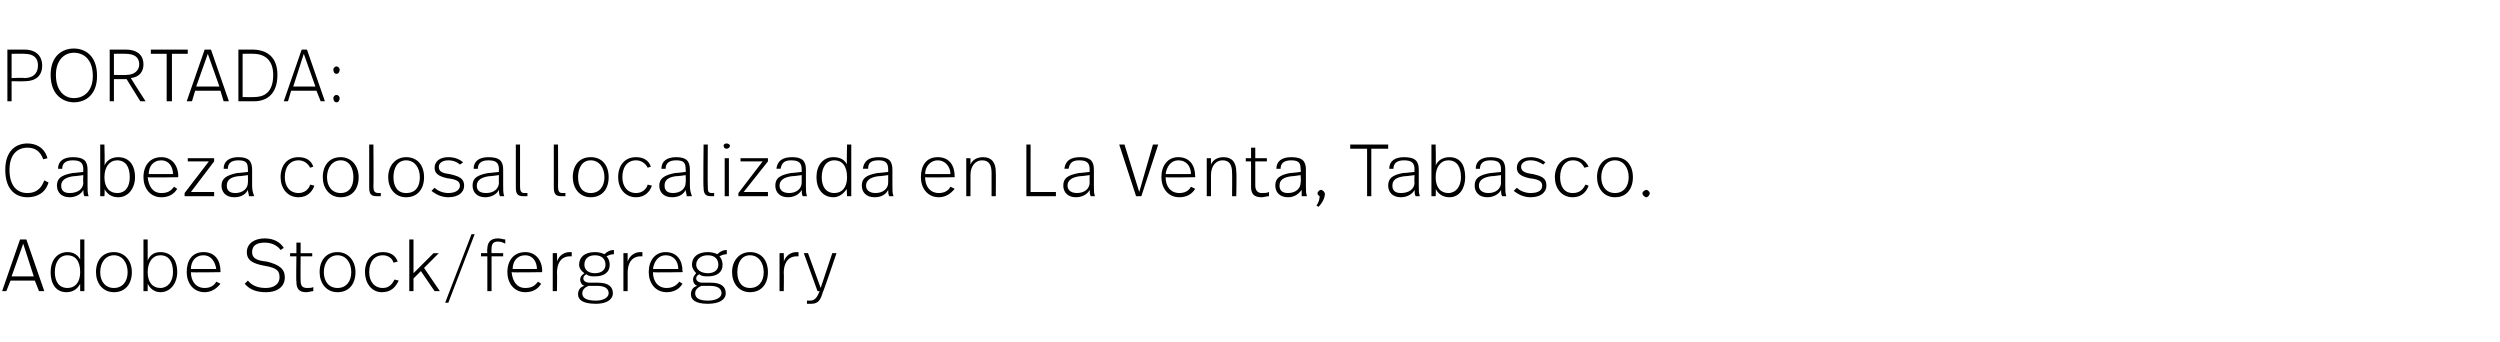 <?xml version="1.0" standalone="no"?><!DOCTYPE svg PUBLIC "-//W3C//DTD SVG 1.1//EN" "http://www.w3.org/Graphics/SVG/1.1/DTD/svg11.dtd"><svg xmlns="http://www.w3.org/2000/svg" version="1.1" width="237px" height="32.4px" viewBox="0 -4 237 32.4" style="top:-4px"><desc>PORTADA: Cabeza colosal localizada en La Venta, Tabasco Adobe Stock fergregory</desc><defs/><g id="Polygon7805"><path d="m3.3 22.6H1l-.4 1h-.4l1.7-4.9h.6l1.7 4.9h-.5l-.4-1zm-2.2-.4h2.1l-1-3.1l-1.1 3.1zM8 23.6h-.4v-.7c-.2.4-.6.8-1.3.8c-1 0-1.5-.8-1.5-1.9c0-1.1.6-1.9 1.6-1.9c.6 0 1 .3 1.2.7v-1.9h.4v4.9zm-2.8-1.8c0 .9.4 1.5 1.2 1.5c.7 0 1.2-.5 1.2-1.5c0-1.1-.5-1.6-1.2-1.6c-.8 0-1.2.7-1.2 1.6zm7.3 0c0 1.1-.6 1.9-1.7 1.9c-1.1 0-1.7-.9-1.7-1.9c0-1.1.6-1.9 1.7-1.9c1 0 1.7.8 1.7 1.9zm-3 0c0 .9.5 1.5 1.3 1.5c.8 0 1.3-.6 1.3-1.5c0-.9-.5-1.6-1.3-1.6c-.8 0-1.3.7-1.3 1.6zm4.5-1.1c.2-.5.6-.8 1.2-.8c1 0 1.6.7 1.6 1.9c0 1-.6 1.9-1.6 1.9c-.6 0-1-.4-1.2-.8v.7h-.4v-4.9h.4v2zm0 1.1c0 1 .5 1.5 1.2 1.5c.7 0 1.2-.6 1.2-1.5c0-1-.4-1.6-1.2-1.6c-.7 0-1.2.6-1.2 1.6zm6.9-.1c.02.04 0 .1 0 .1c0 0-2.81.05-2.8 0c0 .9.5 1.5 1.3 1.5c.5 0 .9-.2 1.1-.6l.4.2c-.4.5-.9.8-1.5.8c-1.1 0-1.7-.9-1.7-1.9c0-1.1.5-1.9 1.6-1.9c1.1 0 1.6.8 1.6 1.8zm-2.8-.2h2.4c-.1-.7-.5-1.3-1.2-1.3c-.8 0-1.2.6-1.2 1.3zm5.1 1.4l.3-.3c.4.5 1 .7 1.7.7c.8 0 1.3-.4 1.3-1c0-.6-.2-.9-1.4-1.1c-1.1-.2-1.7-.5-1.7-1.3c0-.8.7-1.3 1.7-1.3c.9 0 1.5.4 1.8.9l-.3.2c-.2-.3-.7-.7-1.5-.7c-.8 0-1.2.3-1.2.9c0 .5.3.8 1.4.9c1.2.3 1.7.7 1.7 1.5c0 .8-.6 1.4-1.8 1.4c-.8 0-1.5-.2-2-.8zm5.3-2.9h1.1v.3h-1.1s-.02 2.32 0 2.3c0 .4.1.7.6.7c.2 0 .5 0 .6-.1v.4c-.2 0-.4.1-.7.1c-.7 0-.9-.4-.9-1c-.04-.02 0-2.4 0-2.4h-.6v-.3h.6v-1h.4v1zm5.2 1.8c0 1.1-.6 1.9-1.7 1.9c-1.1 0-1.7-.9-1.7-1.9c0-1.1.6-1.9 1.7-1.9c1 0 1.7.8 1.7 1.9zm-3 0c0 .9.5 1.5 1.3 1.5c.8 0 1.3-.6 1.3-1.5c0-.9-.5-1.6-1.3-1.6c-.8 0-1.3.7-1.3 1.6zm7-1l-.4.1c-.1-.4-.5-.7-1-.7c-.8 0-1.3.6-1.3 1.6c0 .9.5 1.5 1.3 1.5c.6 0 .9-.4 1.1-.8l.4.1c-.3.6-.7 1.1-1.6 1.1c-1 0-1.6-.9-1.6-1.9c0-1.1.6-1.9 1.7-1.9c.7 0 1.2.3 1.4.9zm1.5 1.1l1.9-1.9h.5l-1.4 1.4l1.5 2.2h-.5l-1.3-1.9l-.7.7v1.2h-.4v-4.9h.4v3.2zm3.3 2.8h-.3l2.5-6.5h.3l-2.5 6.5zm5.4-6v.4c-.2-.1-.4-.2-.7-.2c-.5 0-.6.3-.6.7c-.02-.01 0 .4 0 .4h1.1v.3h-1.1v3.3h-.4v-3.3h-.6v-.3h.6s-.04-.42 0-.4c0-.5.2-1 1-1c.3 0 .5.1.7.1zm3.5 3c-.03.04 0 .1 0 .1c0 0-2.86.05-2.9 0c.1.9.5 1.5 1.3 1.5c.6 0 .9-.2 1.2-.6l.3.2c-.3.5-.8.8-1.5.8c-1.1 0-1.7-.9-1.7-1.9c0-1.1.6-1.9 1.7-1.9c1 0 1.6.8 1.6 1.8zm-2.8-.2h2.3c0-.7-.4-1.3-1.1-1.3c-.8 0-1.2.6-1.2 1.3zm5.6-1.6v.4h-.2c-.6 0-1.2.4-1.2 1.6c.03-.03 0 1.7 0 1.7h-.4V20h.4s.03.76 0 .8c.2-.6.7-.9 1.2-.9h.2zm4 .2c-.3 0-.5.1-.7.2c.2.2.3.5.3.8c0 .7-.5 1.1-1.4 1.1c-.3 0-.6 0-.8-.2c-.2.1-.3.2-.3.4c0 .2.2.4.6.4h.8c1 0 1.4.4 1.4 1c0 .6-.6 1-1.6 1c-1.3 0-1.7-.4-1.7-.9c0-.4.2-.7.6-.8c-.3-.1-.4-.4-.4-.6c0-.2.1-.4.4-.6c-.3-.2-.5-.5-.5-.8c0-.7.5-1.2 1.5-1.2c.4 0 .7.1.9.2c.2-.2.5-.4.9-.4v.4zm-2.8 1c0 .5.4.8 1 .8c.6 0 1-.3 1-.8c0-.5-.3-.9-1-.9c-.7 0-1 .4-1 .9zm.4 2c-.5.2-.6.5-.6.7c0 .4.3.7 1.3.7c.7 0 1.2-.3 1.2-.7c0-.4-.3-.7-1.1-.7h-.8zm5.1-3.2v.4h-.2c-.6 0-1.2.4-1.2 1.6c.01-.03 0 1.7 0 1.7h-.4V20h.4v.8c.2-.6.7-.9 1.2-.9h.2zm3.8 1.8c.05.04 0 .1 0 .1c0 0-2.77.05-2.8 0c0 .9.5 1.5 1.3 1.5c.5 0 .9-.2 1.2-.6l.3.2c-.3.5-.8.8-1.5.8c-1.1 0-1.7-.9-1.7-1.9c0-1.1.6-1.9 1.6-1.9c1.1 0 1.6.8 1.6 1.8zm-2.8-.2h2.4c0-.7-.4-1.3-1.2-1.3c-.7 0-1.1.6-1.2 1.3zm7-1.4c-.3 0-.5.1-.7.2c.2.2.3.5.3.8c0 .7-.5 1.1-1.4 1.1c-.3 0-.6 0-.8-.2c-.2.1-.3.2-.3.4c0 .2.2.4.6.4h.8c1 0 1.4.4 1.4 1c0 .6-.6 1-1.7 1c-1.2 0-1.6-.4-1.6-.9c0-.4.2-.7.6-.8c-.3-.1-.4-.4-.4-.6c0-.2.1-.4.3-.6c-.2-.2-.4-.5-.4-.8c0-.7.5-1.2 1.5-1.2c.4 0 .7.1.9.2c.2-.2.5-.4.9-.4v.4zm-2.9 1c0 .5.5.8 1.1.8c.6 0 1-.3 1-.8c0-.5-.3-.9-1-.9c-.7 0-1.1.4-1.1.9zm.5 2c-.5.2-.6.5-.6.7c0 .4.3.7 1.2.7c.8 0 1.3-.3 1.3-.7c0-.4-.3-.7-1.1-.7h-.8zm6.3-1.3c0 1.1-.6 1.9-1.7 1.9c-1.1 0-1.7-.9-1.7-1.9c0-1.1.7-1.9 1.7-1.9c1.1 0 1.7.8 1.7 1.9zm-2.9 0c0 .9.4 1.5 1.2 1.5c.8 0 1.3-.6 1.3-1.5c0-.9-.5-1.6-1.3-1.6c-.8 0-1.2.7-1.2 1.6zm5.8-1.9v.4h-.2c-.6 0-1.2.4-1.2 1.6c.03-.03 0 1.7 0 1.7h-.4V20h.4s.03.76 0 .8c.2-.6.7-.9 1.2-.9h.2zm2.3 3.8c-.2.7-.4 1.1-1.1 1.1h-.4v-.3h.3c.5 0 .7-.4.9-.9h-.2L76.2 20h.4l1.2 3.3l1.1-3.3h.4s-1.26 3.74-1.3 3.7z" stroke="none" fill="#000"/></g><g id="Polygon7804"><path d="m4.5 11l-.4.1c-.3-.8-.8-1.1-1.5-1.1c-1 0-1.7.7-1.7 2.1c0 1.5.7 2.2 1.7 2.2c.8 0 1.3-.4 1.6-1.2l.4.2c-.3 1-1.1 1.4-2 1.4c-1 0-2.1-.6-2.1-2.6c0-1.8 1-2.5 2.1-2.5c.7 0 1.6.3 1.9 1.4zm3.8 1.1v1.5c0 .5 0 .7.1 1h-.4c-.1-.2-.1-.4-.1-.6c-.2.4-.7.7-1.3.7c-.8 0-1.2-.5-1.2-1.1c0-.7.4-1 1.5-1.2c-.05.02 1-.1 1-.1c0 0-.04-.19 0-.2c0-.6-.2-.9-1-.9c-.7 0-1 .3-1 .8h-.4c0-.7.5-1.1 1.4-1.1c1.1 0 1.4.4 1.4 1.2zm-1.3.6c-.8.1-1.2.4-1.2.9c0 .4.2.7.8.7c.8 0 1.3-.4 1.3-1c-.04 0 0-.7 0-.7c0 0-.92.13-.9.1zm2.9-1c.2-.5.7-.8 1.3-.8c1 0 1.6.7 1.6 1.9c0 1-.6 1.9-1.6 1.9c-.7 0-1.1-.4-1.3-.8c.05.04 0 .7 0 .7h-.4V9.7h.4s.05 1.97 0 2zm0 1.1c0 1 .5 1.5 1.2 1.5c.8 0 1.2-.6 1.2-1.5c0-1-.4-1.6-1.2-1.6c-.7 0-1.2.6-1.2 1.6zm7-.1c-.03.04 0 .1 0 .1c0 0-2.85.05-2.9 0c.1.9.5 1.5 1.3 1.5c.6 0 .9-.2 1.2-.6l.3.2c-.3.5-.8.8-1.5.8c-1.1 0-1.7-.9-1.7-1.9c0-1.1.6-1.9 1.7-1.9c1 0 1.6.8 1.6 1.8zm-2.8-.2h2.3c0-.7-.4-1.3-1.1-1.3c-.8 0-1.2.6-1.2 1.3zm6.2-1.2l-2.2 2.9h2.2v.4h-2.8v-.3l2.3-3h-2v-.3h2.5v.3zm3.6.8v1.5c0 .5.1.7.2 1h-.5c0-.2-.1-.4-.1-.6c-.2.4-.6.7-1.3.7c-.8 0-1.2-.5-1.2-1.1c0-.7.5-1 1.5-1.2c.01.02 1-.1 1-.1c0 0 .02-.19 0-.2c0-.6-.1-.9-.9-.9c-.7 0-1 .3-1 .8h-.4c0-.7.5-1.1 1.4-1.1c1 0 1.3.4 1.3 1.2zm-1.3.6c-.8.1-1.1.4-1.1.9c0 .4.2.7.8.7c.7 0 1.2-.4 1.2-1c.02 0 0-.7 0-.7c0 0-.86.13-.9.1zm7.1-.9l-.3.1c-.2-.4-.6-.7-1.1-.7c-.8 0-1.3.6-1.3 1.6c0 .9.5 1.5 1.3 1.5c.6 0 1-.4 1.1-.8l.4.1c-.2.6-.7 1.1-1.5 1.1c-1.1 0-1.7-.9-1.7-1.9c0-1.1.6-1.9 1.7-1.9c.7 0 1.2.3 1.4.9zm4.3 1c0 1.1-.6 1.9-1.7 1.9c-1.1 0-1.7-.9-1.7-1.9c0-1.1.6-1.9 1.7-1.9c1 0 1.7.8 1.7 1.9zm-3 0c0 .9.5 1.5 1.3 1.5c.8 0 1.2-.6 1.2-1.5c0-.9-.4-1.6-1.2-1.6c-.8 0-1.3.7-1.3 1.6zm4.4.9c0 .4.1.6.5.6h.2v.3h-.4c-.5 0-.7-.2-.7-.8V9.7h.4s.03 4.02 0 4zm4.8-.9c0 1.1-.6 1.9-1.7 1.9c-1.1 0-1.7-.9-1.7-1.9c0-1.1.7-1.9 1.7-1.9c1.1 0 1.7.8 1.7 1.9zm-2.9 0c0 .9.4 1.5 1.2 1.5c.9 0 1.3-.6 1.3-1.5c0-.9-.5-1.6-1.3-1.6c-.8 0-1.2.7-1.2 1.6zm6.6-1.4l-.3.2c-.2-.2-.6-.4-1.1-.4c-.6 0-.9.3-.9.6c0 .4.2.6 1 .7c.9.2 1.4.4 1.4 1.1c0 .6-.5 1.1-1.5 1.1c-.7 0-1.2-.3-1.6-.6l.3-.3c.3.3.8.5 1.3.5c.7 0 1.1-.3 1.1-.7c0-.4-.3-.6-1.2-.7c-.9-.2-1.2-.5-1.2-1c0-.6.5-1 1.3-1c.6 0 1.1.2 1.4.5zm3.8.7v1.5c0 .5 0 .7.1 1h-.4c-.1-.2-.1-.4-.1-.6c-.2.4-.7.7-1.3.7c-.8 0-1.2-.5-1.2-1.1c0-.7.4-1 1.5-1.2c-.04.02 1-.1 1-.1c0 0-.03-.19 0-.2c0-.6-.2-.9-1-.9c-.7 0-1 .3-1 .8h-.4c0-.7.5-1.1 1.4-1.1c1.1 0 1.4.4 1.4 1.2zm-1.3.6c-.8.1-1.2.4-1.2.9c0 .4.2.7.9.7c.7 0 1.2-.4 1.2-1c-.03 0 0-.7 0-.7c0 0-.91.13-.9.1zm2.9 1c0 .4.1.6.4.6h.3v.3h-.4c-.5 0-.7-.2-.7-.8V9.7h.4v4zm3.6 0c0 .4.1.6.4.6h.3v.3h-.4c-.5 0-.7-.2-.7-.8V9.7h.4s.02 4.02 0 4zm4.8-.9c0 1.1-.6 1.9-1.7 1.9c-1.1 0-1.7-.9-1.7-1.9c0-1.1.6-1.9 1.7-1.9c1.1 0 1.7.8 1.7 1.9zm-2.9 0c0 .9.4 1.5 1.2 1.5c.8 0 1.3-.6 1.3-1.5c0-.9-.5-1.6-1.3-1.6c-.8 0-1.2.7-1.2 1.6zm6.9-1l-.3.1c-.2-.4-.6-.7-1.1-.7c-.8 0-1.3.6-1.3 1.6c0 .9.5 1.5 1.3 1.5c.6 0 1-.4 1.1-.8l.4.1c-.2.6-.7 1.1-1.5 1.1c-1.1 0-1.7-.9-1.7-1.9c0-1.1.6-1.9 1.7-1.9c.7 0 1.2.3 1.4.9zm3.7.3v1.5c0 .5.1.7.2 1h-.5c0-.2-.1-.4-.1-.6c-.2.4-.6.7-1.3.7c-.8 0-1.2-.5-1.2-1.1c0-.7.5-1 1.5-1.2c.02.02 1-.1 1-.1c0 0 .03-.19 0-.2c0-.6-.1-.9-.9-.9c-.7 0-1 .3-1 .8h-.4c0-.7.5-1.1 1.4-1.1c1 0 1.3.4 1.3 1.2zm-1.3.6c-.8.1-1.1.4-1.1.9c0 .4.2.7.8.7c.7 0 1.2-.4 1.2-1c.03 0 0-.7 0-.7c0 0-.85.13-.9.1zm3 1c0 .4 0 .6.4.6h.2v.3h-.3c-.5 0-.7-.2-.7-.8c-.05-.01 0-4.1 0-4.1h.4s-.03 4.02 0 4zm2.1-3.9c0 .2-.2.3-.3.3c-.2 0-.3-.1-.3-.3c0-.1.1-.2.3-.2c.1 0 .3.1.3.2zm-.1 4.8h-.4V11h.4v3.6zm3.7-3.3l-2.3 2.9h2.3v.4H70v-.3l2.3-3h-2.1v-.3h2.6v.3zm3.6.8v1.5c0 .5 0 .7.1 1h-.4c-.1-.2-.1-.4-.1-.6c-.2.4-.7.7-1.3.7c-.8 0-1.2-.5-1.2-1.1c0-.7.4-1 1.5-1.2c-.02.02 1-.1 1-.1v-.2c0-.6-.2-.9-1-.9c-.7 0-.9.3-1 .8h-.4c.1-.7.5-1.1 1.5-1.1c1 0 1.3.4 1.3 1.2zm-1.3.6c-.8.1-1.2.4-1.2.9c0 .4.3.7.9.7c.7 0 1.2-.4 1.2-1v-.7s-.89.13-.9.1zm5.6 1.9h-.4s-.05-.71 0-.7c-.3.4-.7.8-1.3.8c-1 0-1.6-.8-1.6-1.9c0-1.1.6-1.9 1.6-1.9c.7 0 1.1.3 1.3.7c-.05.02 0-1.9 0-1.9h.4v4.9zm-2.8-1.8c0 .9.4 1.5 1.2 1.5c.7 0 1.2-.5 1.2-1.5c0-1.1-.5-1.6-1.2-1.6c-.8 0-1.2.7-1.2 1.6zm6.7-.7v1.5c0 .5 0 .7.1 1h-.4c-.1-.2-.1-.4-.1-.6c-.2.4-.6.7-1.3.7c-.8 0-1.2-.5-1.2-1.1c0-.7.4-1 1.5-1.2c-.01.02 1-.1 1-.1v-.2c0-.6-.2-.9-.9-.9c-.8 0-1 .3-1 .8h-.5c.1-.7.5-1.1 1.5-1.1c1 0 1.3.4 1.3 1.2zm-1.3.6c-.8.1-1.2.4-1.2.9c0 .4.3.7.9.7c.7 0 1.2-.4 1.2-1v-.7s-.88.13-.9.1zm7.2 0c.02.04 0 .1 0 .1c0 0-2.8.05-2.8 0c0 .9.5 1.5 1.3 1.5c.5 0 .9-.2 1.1-.6l.4.2c-.4.5-.9.8-1.5.8c-1.1 0-1.7-.9-1.7-1.9c0-1.1.5-1.9 1.6-1.9c1.1 0 1.6.8 1.6 1.8zm-2.8-.2h2.4c0-.7-.5-1.3-1.2-1.3c-.7 0-1.2.6-1.2 1.3zm6.7-.2c.02-.03 0 2.3 0 2.3h-.4v-2.2c0-.7-.2-1.2-.9-1.2c-.6 0-1.1.5-1.1 1.4v2h-.4V11h.4v.6c.2-.5.7-.7 1.2-.7c.8 0 1.2.5 1.2 1.4zm3.3 1.9h2.4v.4h-2.8V9.7h.4v4.5zm6-2.1v1.5c0 .5 0 .7.1 1h-.4c-.1-.2-.1-.4-.1-.6c-.2.4-.7.7-1.3.7c-.8 0-1.2-.5-1.2-1.1c0-.7.4-1 1.5-1.2c-.02.02 1-.1 1-.1c0 0-.02-.19 0-.2c0-.6-.2-.9-1-.9c-.7 0-.9.3-1 .8h-.4c.1-.7.5-1.1 1.5-1.1c1 0 1.3.4 1.3 1.2zm-1.3.6c-.8.1-1.2.4-1.2.9c0 .4.3.7.9.7c.7 0 1.2-.4 1.2-1c-.02 0 0-.7 0-.7c0 0-.9.13-.9.1zm5.8 1.9h-.5l-1.6-4.9h.5l1.4 4.5l1.3-4.5h.5l-1.6 4.9zm5.1-1.9c.04.04 0 .1 0 .1c0 0-2.78.05-2.8 0c0 .9.5 1.5 1.3 1.5c.5 0 .9-.2 1.1-.6l.4.2c-.3.5-.8.8-1.5.8c-1.1 0-1.7-.9-1.7-1.9c0-1.1.6-1.9 1.6-1.9c1.1 0 1.6.8 1.6 1.8zm-2.8-.2h2.4c0-.7-.4-1.3-1.2-1.3c-.7 0-1.1.6-1.2 1.3zm6.7-.2c.04-.03 0 2.3 0 2.3h-.4s.02-2.19 0-2.2c0-.7-.2-1.2-.9-1.2c-.6 0-1.1.5-1.1 1.4v2h-.4V11h.4v.6c.2-.5.7-.7 1.2-.7c.8 0 1.2.5 1.2 1.4zM119 11h1.1v.3H119v2.3c0 .4.2.7.6.7c.3 0 .5 0 .7-.1v.4c-.2 0-.5.1-.7.1c-.8 0-1-.4-1-1v-2.4h-.5v-.3h.5v-1h.4v1zm4.8 1.1v1.5c0 .5 0 .7.1 1h-.5v-.6c-.3.4-.7.7-1.3.7c-.8 0-1.2-.5-1.2-1.1c0-.7.4-1 1.4-1.2c.04.02 1-.1 1-.1c0 0 .05-.19 0-.2c0-.6-.1-.9-.9-.9c-.7 0-1 .3-1 .8h-.4c0-.7.5-1.1 1.4-1.1c1.1 0 1.4.4 1.4 1.2zm-1.3.6c-.9.1-1.2.4-1.2.9c0 .4.2.7.8.7c.7 0 1.2-.4 1.2-1c.05 0 0-.7 0-.7c0 0-.84.13-.8.1zm3.1 1.7c0 .3-.2.8-.6 1.2l-.2-.1c.2-.3.3-.6.3-.9c-.1-.1-.2-.1-.2-.3c0-.1.2-.3.3-.3c.2 0 .4.2.4.4zm6-4.3H130v4.5h-.4v-4.5H128v-.4h3.6v.4zm2.9 2v1.5c0 .5 0 .7.1 1h-.4c-.1-.2-.1-.4-.1-.6c-.2.4-.7.7-1.3.7c-.8 0-1.2-.5-1.2-1.1c0-.7.4-1 1.4-1.2c.05.02 1.1-.1 1.1-.1c0 0-.04-.19 0-.2c0-.6-.2-.9-1-.9c-.7 0-1 .3-1 .8h-.4c0-.7.5-1.1 1.4-1.1c1.1 0 1.4.4 1.4 1.2zm-1.3.6c-.9.1-1.2.4-1.2.9c0 .4.2.7.8.7c.8 0 1.3-.4 1.3-1c-.04 0 0-.7 0-.7c0 0-.93.13-.9.1zm2.9-1c.2-.5.7-.8 1.3-.8c1 0 1.5.7 1.5 1.9c0 1-.5 1.9-1.5 1.9c-.7 0-1.1-.4-1.3-.8c.04.04 0 .7 0 .7h-.4V9.7h.4s.04 1.97 0 2zm0 1.1c0 1 .5 1.5 1.2 1.5c.7 0 1.2-.6 1.2-1.5c0-1-.4-1.6-1.2-1.6c-.7 0-1.2.6-1.2 1.6zm6.6-.7v1.5c0 .5 0 .7.1 1h-.4c-.1-.2-.1-.4-.1-.6c-.2.4-.7.7-1.3.7c-.8 0-1.2-.5-1.2-1.1c0-.7.4-1 1.5-1.2c-.04.02 1-.1 1-.1c0 0-.03-.19 0-.2c0-.6-.2-.9-1-.9c-.7 0-1 .3-1 .8h-.4c0-.7.5-1.1 1.4-1.1c1.1 0 1.4.4 1.4 1.2zm-1.3.6c-.8.1-1.2.4-1.2.9c0 .4.3.7.9.7c.7 0 1.2-.4 1.2-1c-.03 0 0-.7 0-.7c0 0-.91.13-.9.1zm5.1-1.3l-.2.2c-.3-.2-.7-.4-1.2-.4c-.6 0-.9.3-.9.6c0 .4.3.6 1.1.7c.9.2 1.3.4 1.3 1.1c0 .6-.5 1.1-1.5 1.1c-.7 0-1.2-.3-1.6-.6l.3-.3c.3.3.8.5 1.3.5c.8 0 1.1-.3 1.1-.7c0-.4-.3-.6-1.2-.7c-.9-.2-1.2-.5-1.2-1c0-.6.5-1 1.3-1c.6 0 1.1.2 1.4.5zm4.1.4l-.4.1c-.2-.4-.5-.7-1.1-.7c-.7 0-1.2.6-1.2 1.6c0 .9.4 1.5 1.2 1.5c.7 0 1-.4 1.2-.8l.3.1c-.2.6-.7 1.1-1.5 1.1c-1.1 0-1.7-.9-1.7-1.9c0-1.1.7-1.9 1.7-1.9c.7 0 1.2.3 1.5.9zm4.2 1c0 1.1-.6 1.9-1.7 1.9c-1.1 0-1.7-.9-1.7-1.9c0-1.1.6-1.9 1.7-1.9c1.1 0 1.7.8 1.7 1.9zm-3 0c0 .9.5 1.5 1.3 1.5c.8 0 1.3-.6 1.3-1.5c0-.9-.5-1.6-1.3-1.6c-.8 0-1.3.7-1.3 1.6zm4.6 1.5c0 .2-.2.4-.3.4c-.2 0-.4-.2-.4-.4c0-.1.2-.3.4-.3c.1 0 .3.2.3.3z" stroke="none" fill="#000"/></g><g id="Polygon7803"><path d="m4 2.2c0 .9-.5 1.5-1.7 1.5c0 .02-1.2 0-1.2 0v1.9h-.4V.7h1.6C3.5.7 4 1.4 4 2.2zm-.4 0c0-.7-.4-1.1-1.3-1.1c.02-.02-1.2 0-1.2 0v2.3s1.22-.05 1.2 0c.8 0 1.3-.4 1.3-1.2zm5.6 1C9.2 5 8.1 5.7 7 5.7c-.9 0-2.2-.6-2.2-2.6C4.8 1.3 5.9.6 7 .6c1 0 2.2.6 2.2 2.6zm-3.9-.1c0 1.5.8 2.2 1.7 2.2c1 0 1.8-.7 1.8-2.1C8.8 1.7 8 1 7 1c-.9 0-1.7.7-1.7 2.1zm8.3-1c0 .6-.3 1.2-1.2 1.3c0 .03 1.4 2.2 1.4 2.2h-.5L12 3.5h-1.2v2.1h-.4V.7h1.5c1.2 0 1.7.6 1.7 1.4zm-2.8-1v2s1.22.03 1.2 0c.7 0 1.2-.4 1.2-1c0-.7-.5-1-1.3-1c.03-.02-1.1 0-1.1 0zm7 0h-1.5v4.5h-.5V1.1h-1.5v-.4h3.5v.4zm3.1 3.5h-2.4l-.3 1h-.5L19.4.7h.6l1.7 4.9h-.5l-.3-1zm-2.3-.4h2.2l-1.1-3.1l-1.1 3.1zm7.7-1.1c0 1.9-1.1 2.5-2.2 2.5h-1.5V.7h1.3c1.4 0 2.4.7 2.4 2.4zm-3.3-2v4.1s1.13.02 1.1 0c.9 0 1.8-.4 1.8-2.1c0-1.3-.7-2-1.9-2c-.05-.02-1 0-1 0zm7 3.5h-2.4l-.3 1h-.4L28.6.7h.5l1.7 4.9h-.4l-.4-1zm-2.2-.4h2.1l-1.1-3.1l-1 3.1zm4.4-1.6c0 .2-.1.4-.3.4c-.2 0-.3-.2-.3-.4c0-.1.1-.3.3-.3c.2 0 .3.2.3.3zm0 2.7c0 .2-.1.4-.3.4c-.2 0-.3-.2-.3-.4c0-.1.1-.3.3-.3c.2 0 .3.2.3.3z" stroke="none" fill="#000"/></g></svg>